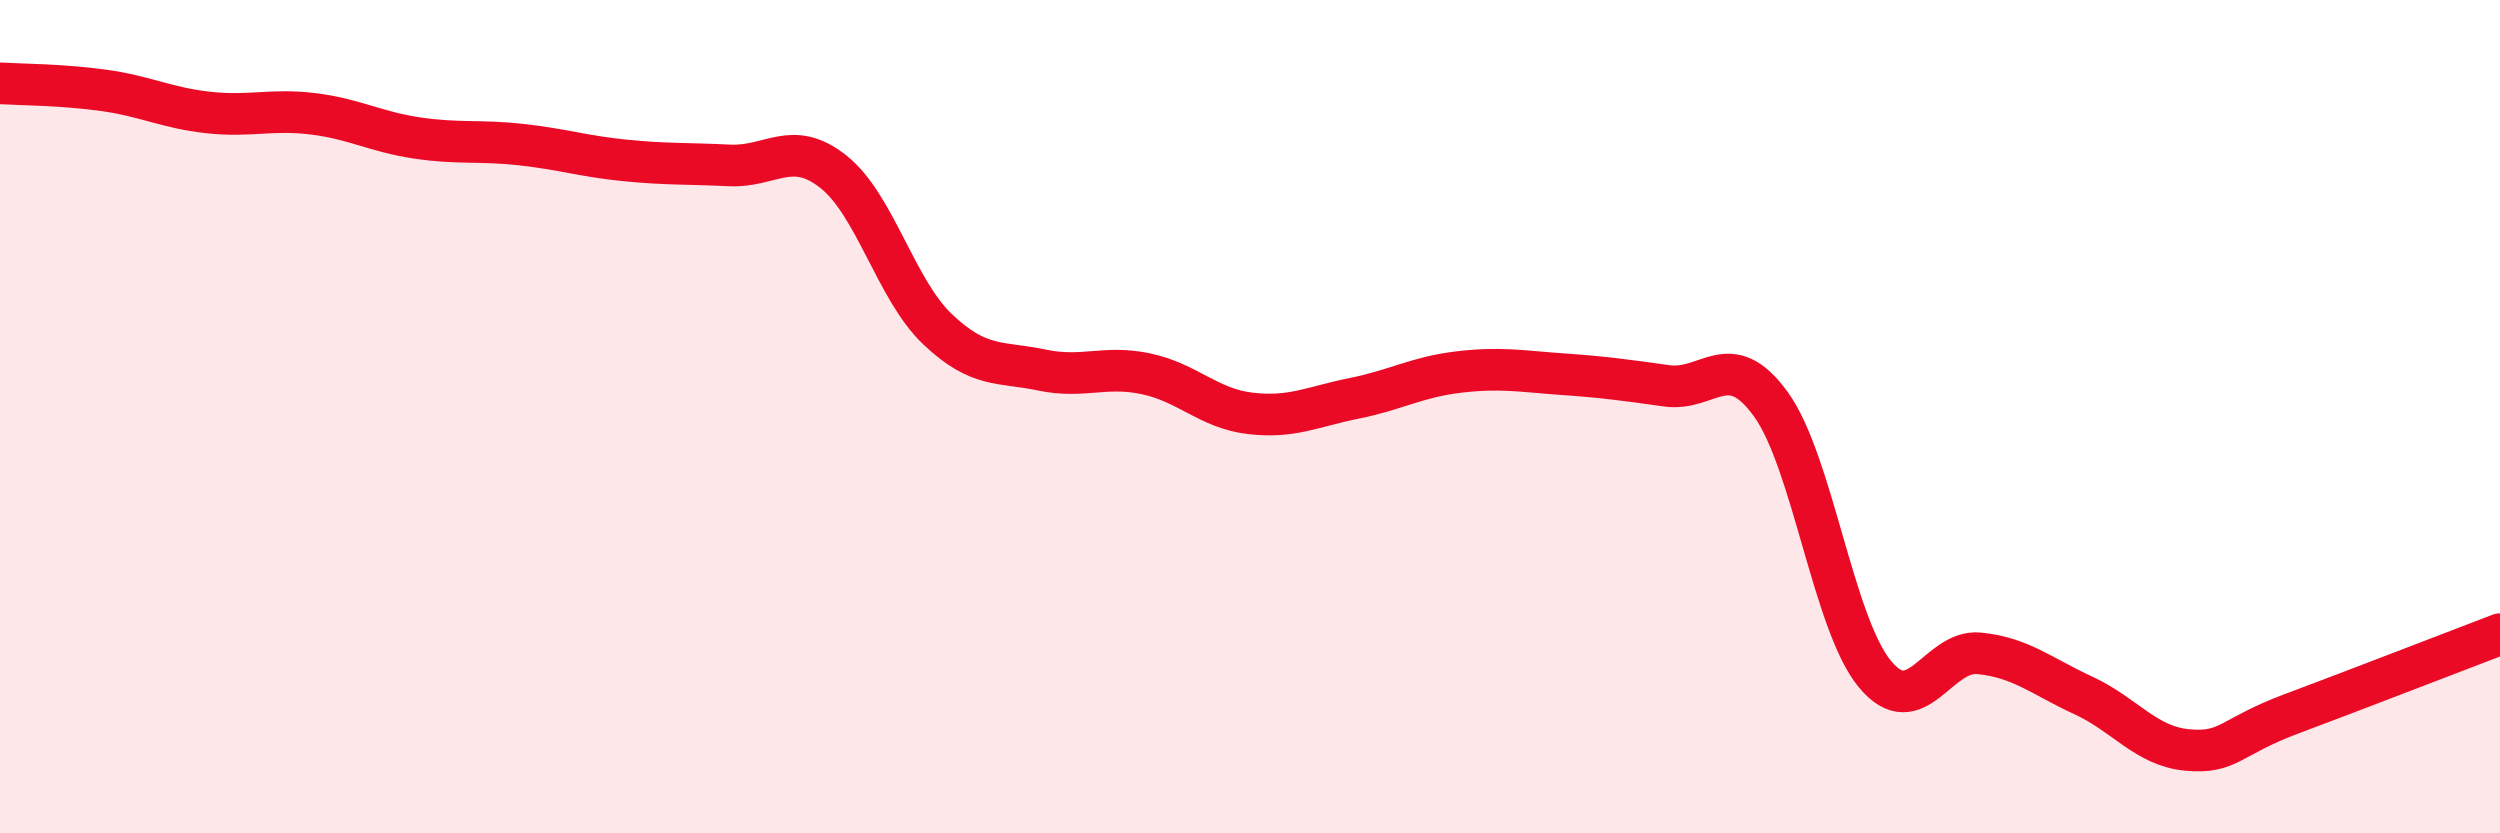 
    <svg width="60" height="20" viewBox="0 0 60 20" xmlns="http://www.w3.org/2000/svg">
      <path
        d="M 0,2 C 0.5,2.03 1.5,2.03 2.5,2.17 C 3.5,2.31 4,2.59 5,2.7 C 6,2.81 6.5,2.61 7.5,2.73 C 8.5,2.85 9,3.16 10,3.31 C 11,3.46 11.5,3.36 12.5,3.47 C 13.5,3.58 14,3.75 15,3.85 C 16,3.95 16.5,3.92 17.5,3.97 C 18.5,4.02 19,3.33 20,4.12 C 21,4.91 21.5,6.95 22.5,7.9 C 23.5,8.85 24,8.67 25,8.88 C 26,9.09 26.5,8.76 27.5,8.97 C 28.5,9.18 29,9.8 30,9.92 C 31,10.04 31.5,9.76 32.5,9.56 C 33.5,9.36 34,9.05 35,8.93 C 36,8.81 36.5,8.91 37.5,8.98 C 38.5,9.05 39,9.12 40,9.26 C 41,9.4 41.5,8.32 42.5,9.7 C 43.5,11.08 44,14.98 45,16.18 C 46,17.38 46.5,15.58 47.5,15.68 C 48.5,15.78 49,16.23 50,16.69 C 51,17.15 51.5,17.91 52.5,18 C 53.5,18.09 53.5,17.69 55,17.13 C 56.5,16.57 59,15.6 60,15.22L60 20L0 20Z"
        fill="#EB0A25"
        opacity="0.1"
        stroke-linecap="round"
        stroke-linejoin="round"
      />
      <path
        d="M 0,2 C 0.5,2.03 1.5,2.03 2.5,2.17 C 3.5,2.31 4,2.59 5,2.7 C 6,2.81 6.5,2.61 7.5,2.73 C 8.5,2.85 9,3.16 10,3.31 C 11,3.46 11.5,3.36 12.5,3.47 C 13.5,3.58 14,3.75 15,3.85 C 16,3.95 16.5,3.92 17.5,3.97 C 18.5,4.02 19,3.33 20,4.12 C 21,4.91 21.5,6.95 22.5,7.9 C 23.5,8.85 24,8.67 25,8.88 C 26,9.09 26.5,8.76 27.5,8.97 C 28.5,9.18 29,9.8 30,9.92 C 31,10.04 31.5,9.76 32.5,9.56 C 33.5,9.36 34,9.05 35,8.93 C 36,8.81 36.5,8.91 37.5,8.98 C 38.5,9.05 39,9.12 40,9.26 C 41,9.4 41.5,8.32 42.5,9.7 C 43.5,11.08 44,14.98 45,16.18 C 46,17.38 46.5,15.58 47.5,15.68 C 48.5,15.78 49,16.23 50,16.69 C 51,17.15 51.5,17.91 52.5,18 C 53.5,18.09 53.5,17.69 55,17.13 C 56.5,16.57 59,15.6 60,15.22"
        stroke="#EB0A25"
        stroke-width="1"
        fill="none"
        stroke-linecap="round"
        stroke-linejoin="round"
      />
    </svg>
  